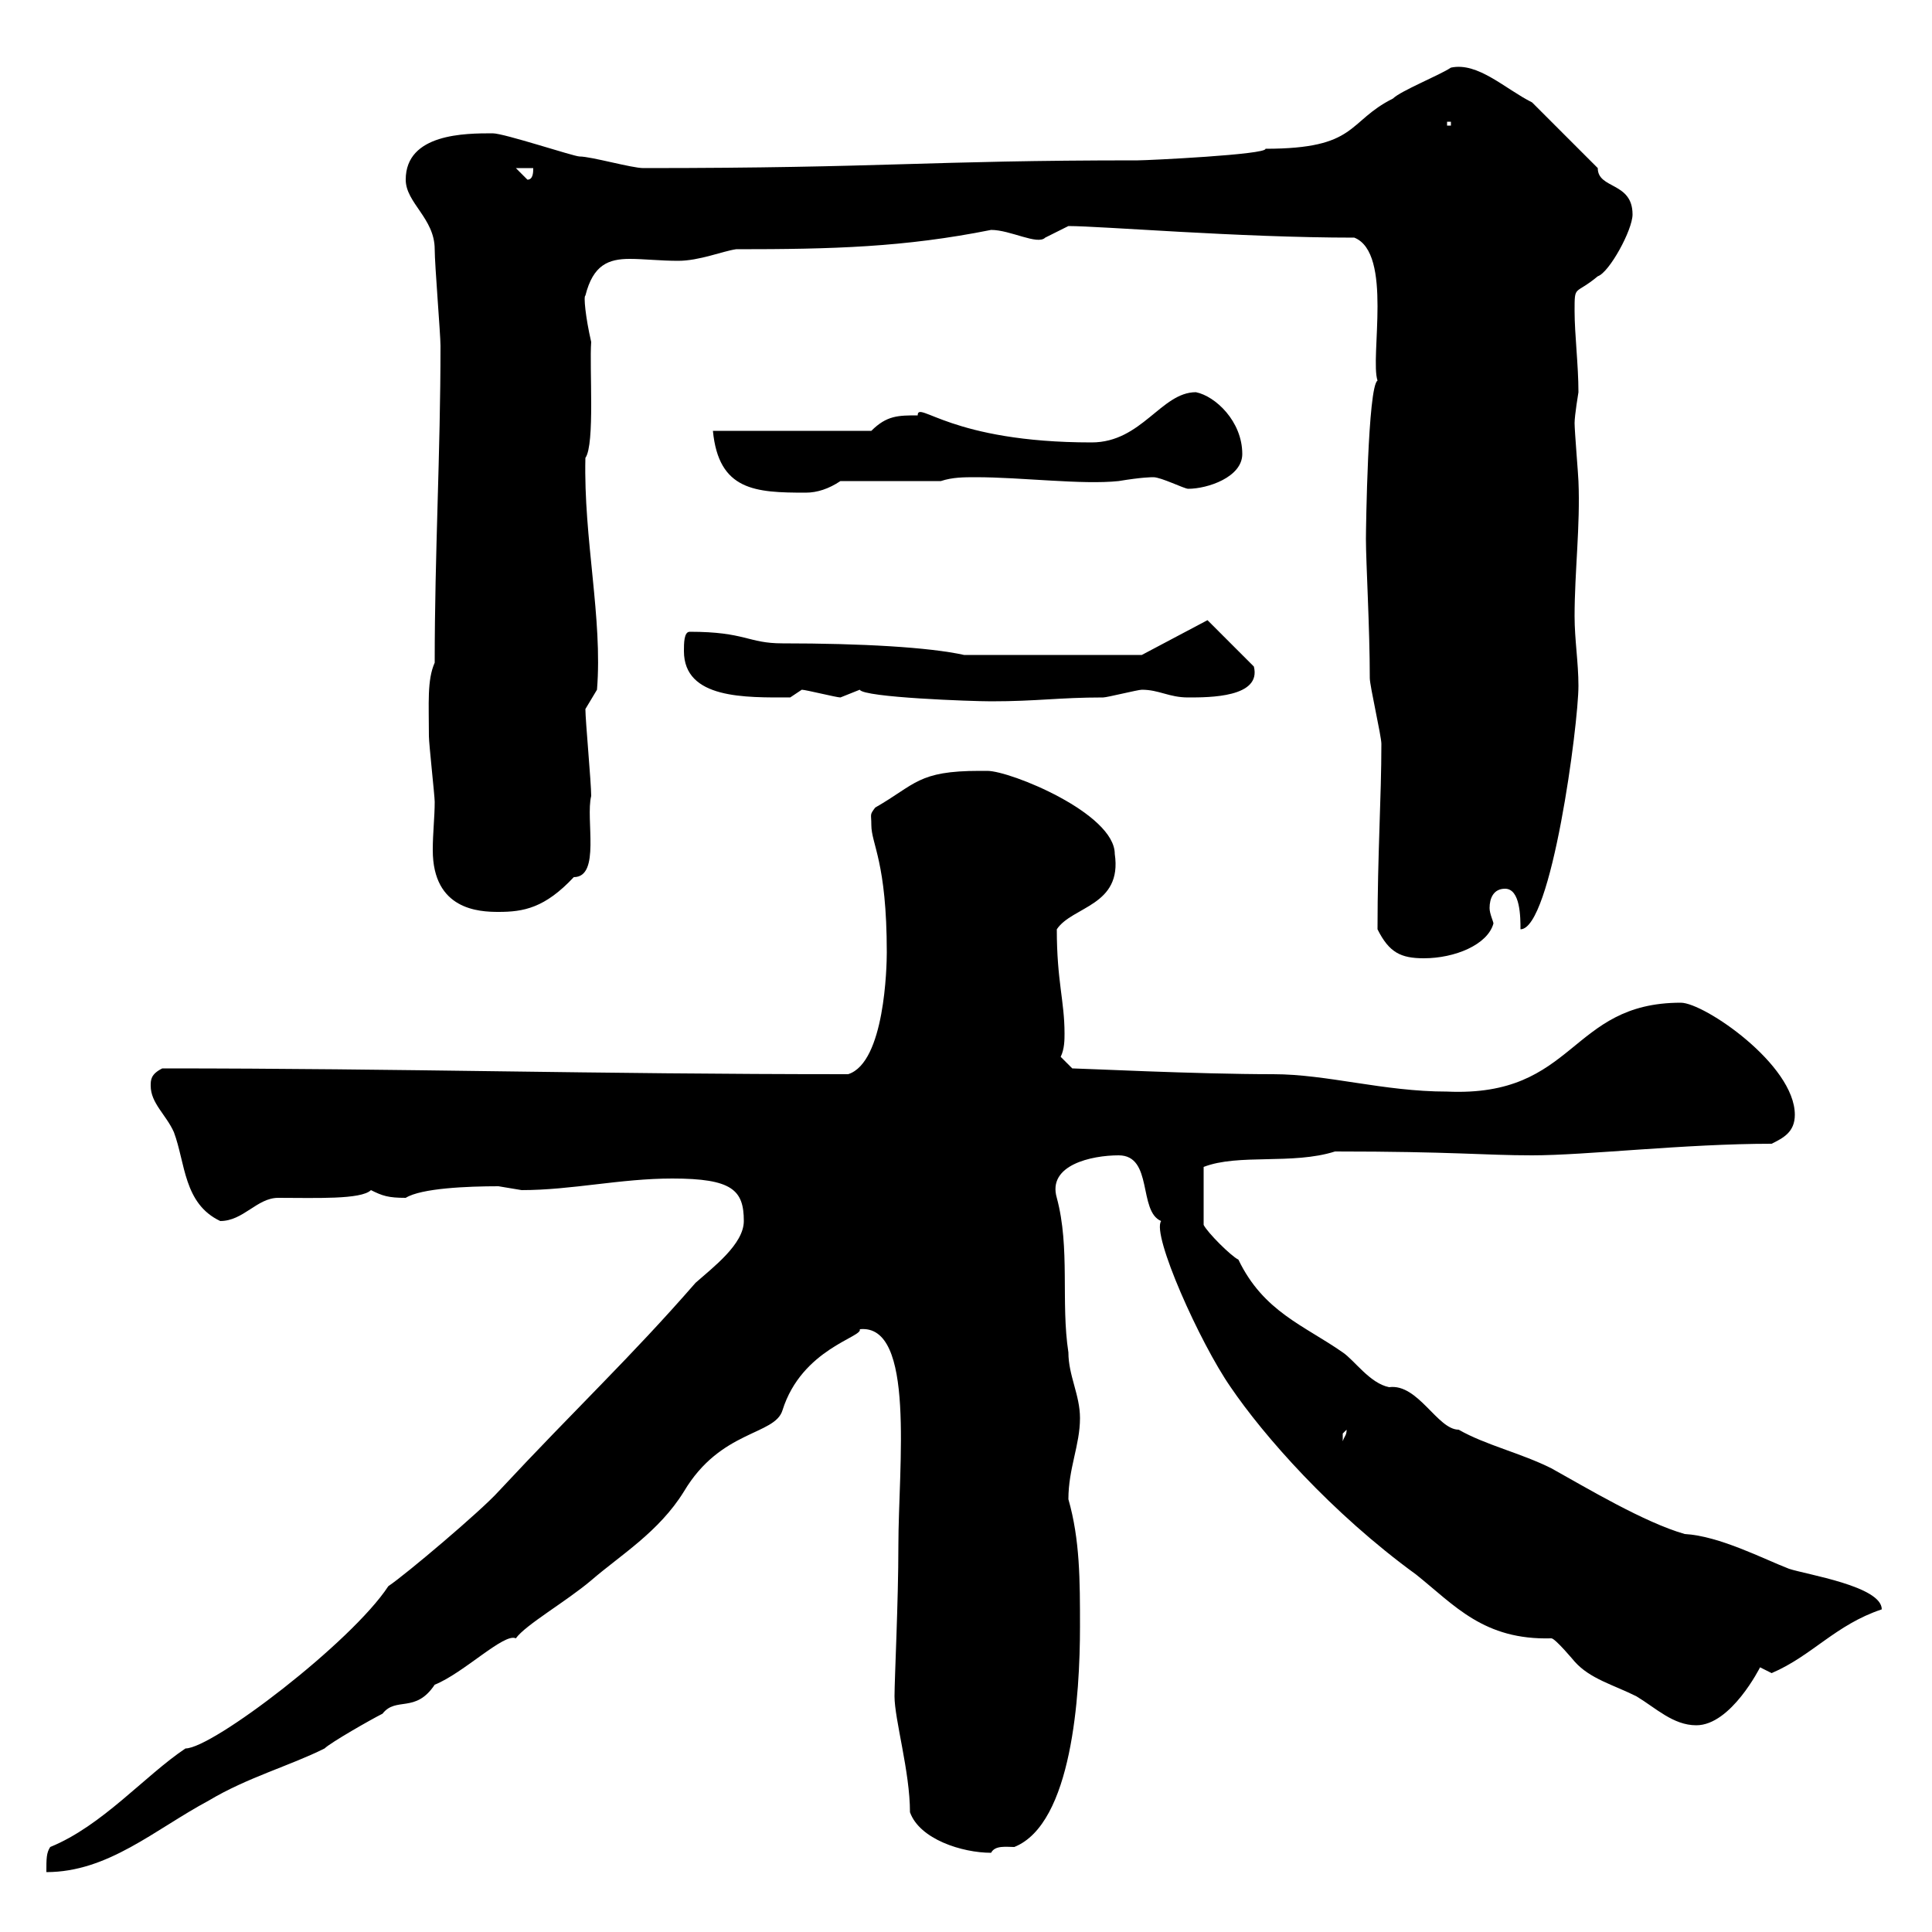 <svg xmlns="http://www.w3.org/2000/svg" xmlns:xlink="http://www.w3.org/1999/xlink" width="300" height="300"><path d="M7.80 286.80C7.20 287.70 7.20 288.60 7.20 290.70C16.80 290.70 24 284.10 32.40 279.60C38.40 276 45 274.20 50.40 271.50C51.30 270.60 57.60 267 59.40 266.10C61.50 263.40 64.50 266.10 67.50 261.60C72 259.80 78.30 253.50 80.10 254.40C81.60 252.30 87.90 248.70 91.80 245.40C96.30 241.50 102.30 237.90 106.20 231.60C111.90 222 120.30 222.90 121.50 219C124.50 209.40 134.10 207.60 133.50 206.40C142.20 205.50 139.50 227.70 139.50 240C139.50 248.70 138.90 260.70 138.90 263.40C138.90 267 141.30 275.10 141.30 281.40C142.80 285.60 149.40 287.70 153.90 287.70C154.50 286.50 156.30 286.80 157.50 286.80C166.50 283.20 167.70 263.10 167.70 252.60C167.70 245.40 167.70 239.10 165.90 232.80C165.90 228 167.70 224.40 167.70 220.20C167.70 216.60 165.90 213.60 165.90 210C164.70 202.20 166.20 193.80 164.10 186C162.60 180.90 169.50 179.40 173.70 179.40C179.10 179.40 176.70 188.10 180.30 189.60C178.80 191.70 186.30 208.50 191.10 215.40C196.20 222.90 206.70 234.90 219.90 244.50C225.90 249.30 230.40 254.70 240.90 254.40C241.50 254.40 244.50 258 244.50 258C246.90 260.70 250.50 261.60 254.10 263.40C257.10 265.20 259.80 267.90 263.40 267.90C268.80 267.90 273.30 258.90 273.30 258.90C273.30 258.90 275.10 259.80 275.10 259.80C281.40 257.10 285 252.30 292.20 249.90C292.20 246.30 280.50 244.50 277.80 243.60C273.90 242.10 267 238.50 261.60 238.20C255.30 236.40 246.30 231 240.90 228C236.10 225.60 230.70 224.40 226.50 222C223.20 222 220.20 214.80 215.70 215.40C212.70 214.80 210.30 211.20 208.50 210C202.50 205.80 196.20 203.70 192.30 195.60C191.10 195 187.50 191.40 186.90 190.20L186.90 181.20C192.30 179.10 200.70 180.90 207.30 178.80C225.60 178.80 230.40 179.40 237.90 179.40C246.30 179.40 261.60 177.60 275.10 177.60C276.90 176.70 278.70 175.80 278.70 173.10C278.70 165.30 264.60 155.70 261 155.70C243.60 155.70 244.80 170.40 224.70 169.50C214.80 169.50 206.10 166.80 197.70 166.80C185.70 166.80 167.70 165.90 166.50 165.90C166.50 165.90 164.70 164.10 164.70 164.10C165.30 162.90 165.30 161.40 165.30 160.50C165.30 155.40 164.10 152.40 164.10 144.30C166.50 140.70 174.30 140.70 173.10 132.60C173.10 126.30 156.90 119.70 153.30 119.70C153.30 119.70 152.10 119.70 152.10 119.70C142.50 119.70 142.20 121.80 135.90 125.40C135 126.60 135.30 126.30 135.30 128.10C135.30 131.10 137.70 133.80 137.70 147.90C137.70 150 137.40 165 131.70 166.80C91.50 166.80 63 165.90 25.20 165.90C23.40 166.80 23.40 167.70 23.40 168.60C23.40 171.30 25.80 173.10 27 175.80C28.80 180.60 28.50 186.90 34.20 189.60C37.80 189.60 39.90 186 43.20 186C48.90 186 56.10 186.30 57.60 184.80C59.40 185.70 60.30 186 63 186C65.40 184.50 72.60 184.20 77.40 184.20C77.40 184.20 81 184.80 81 184.80C88.80 184.80 96.30 183 104.40 183C113.70 183 115.50 184.80 115.50 189.60C115.50 193.20 110.70 196.80 108 199.20C97.80 210.90 89.70 218.40 77.40 231.60C74.70 234.60 63 244.50 60.30 246.30C54.60 255 33 271.50 28.80 271.50C22.50 275.70 15.90 283.50 7.80 286.80ZM209.10 222C209.10 222.90 208.80 222.90 208.50 223.80C208.50 223.80 208.50 223.80 208.50 222.60C208.50 222.60 209.10 222 209.10 222ZM213.90 144.30C215.70 147.90 217.50 148.80 221.10 148.80C225.90 148.80 231 146.70 231.90 143.40C231.90 143.10 231.30 141.90 231.30 141C231.30 139.50 231.90 138 233.70 138C236.10 138 236.10 142.50 236.10 144.30C240.90 144.30 245.10 112.50 245.10 106.50C245.10 102.90 244.50 99.30 244.50 95.70C244.50 88.80 245.40 81.60 245.10 74.70C245.10 74.10 244.50 66.90 244.50 65.70C244.50 64.50 245.10 60.90 245.10 60.90C245.10 56.70 244.50 51.90 244.50 48.30C244.50 44.10 244.50 45.90 248.10 42.90C249.90 42.30 253.50 35.70 253.50 33.30C253.50 28.20 248.10 29.40 248.10 26.10L237.90 15.90C233.70 13.80 229.50 9.60 225.30 10.50C223.50 11.70 217.50 14.10 216.30 15.30C209.10 18.90 210.90 23.10 196.50 23.10C196.80 24 178.20 24.90 176.70 24.90C143.70 24.90 137.70 26.10 99.90 26.10C98.10 26.10 91.80 24.30 90 24.30C89.10 24.30 78.30 20.70 76.50 20.70C72.30 20.70 63 20.70 63 27.90C63 31.50 67.50 33.90 67.50 38.70C67.50 41.10 68.40 51.90 68.40 53.70C68.40 70.50 67.50 85.80 67.50 102.90C66.30 105.60 66.60 109.20 66.60 114.30C66.60 115.50 67.50 123.60 67.50 124.50C67.50 126.90 67.20 129.30 67.20 132C67.20 141.30 74.40 141.60 77.40 141.60C81.30 141.60 84.60 141 89.10 136.20C93.30 136.20 90.90 127.20 91.80 123.60C91.80 121.50 90.90 111.90 90.90 110.10L92.70 107.10C93.60 96 90.60 83.70 90.90 71.10C92.40 69 91.50 57 91.80 53.10C90.90 49.20 90.60 45.90 90.90 45.90C92.10 41.10 94.50 40.20 97.80 40.20C99.90 40.20 102.60 40.50 105.30 40.50C108.60 40.50 112.20 39 114.30 38.70C129.30 38.70 140.40 38.40 153.90 35.70C156.90 35.70 161.10 38.10 162.30 36.90C162.30 36.90 165.90 35.10 165.90 35.10C171 35.10 192.30 36.90 210.30 36.90C216.30 39.30 212.70 55.50 213.90 59.10C212.40 60 212.10 82.20 212.10 83.70C212.10 87.30 212.70 97.50 212.70 105.30C212.70 106.50 214.50 114.30 214.50 115.50C214.50 123.90 213.90 132.60 213.90 144.30ZM133.50 107.10C134.10 108.30 150.90 108.90 153.90 108.90C161.10 108.90 164.40 108.30 171.30 108.30C171.90 108.30 176.70 107.10 177.30 107.10C180 107.10 181.50 108.30 184.50 108.30C187.80 108.30 195.90 108.30 194.70 103.50L187.50 96.30L177.30 101.70L149.70 101.70C144.30 100.50 133.80 99.90 121.50 99.90C116.10 99.90 115.80 98.10 107.10 98.10C106.20 98.10 106.20 99.90 106.20 101.10C106.20 108.60 115.80 108.30 122.70 108.30C122.70 108.30 124.50 107.10 124.50 107.10C125.10 107.10 129.90 108.30 130.50 108.30C130.50 108.30 133.50 107.10 133.50 107.10ZM110.70 66.90C111.60 76.20 117.30 76.50 125.10 76.50C126.90 76.50 128.70 75.90 130.50 74.70L146.10 74.70C147.90 74.10 149.70 74.10 151.50 74.10C158.70 74.10 168 75.30 173.70 74.70C177.30 74.10 178.80 74.10 179.10 74.10C180.30 74.10 183.90 75.90 184.50 75.90C187.50 75.90 192.90 74.10 192.90 70.50C192.90 65.40 188.70 61.50 185.70 60.90C180.30 60.90 177.30 68.70 169.50 68.70C147.60 68.70 142.50 62.10 142.50 64.50C139.50 64.50 137.70 64.50 135.30 66.90ZM80.10 26.10L82.80 26.10C82.80 26.70 82.80 27.90 81.90 27.90ZM224.70 18.90L225.30 18.90L225.30 19.50L224.70 19.50Z"/></svg>
